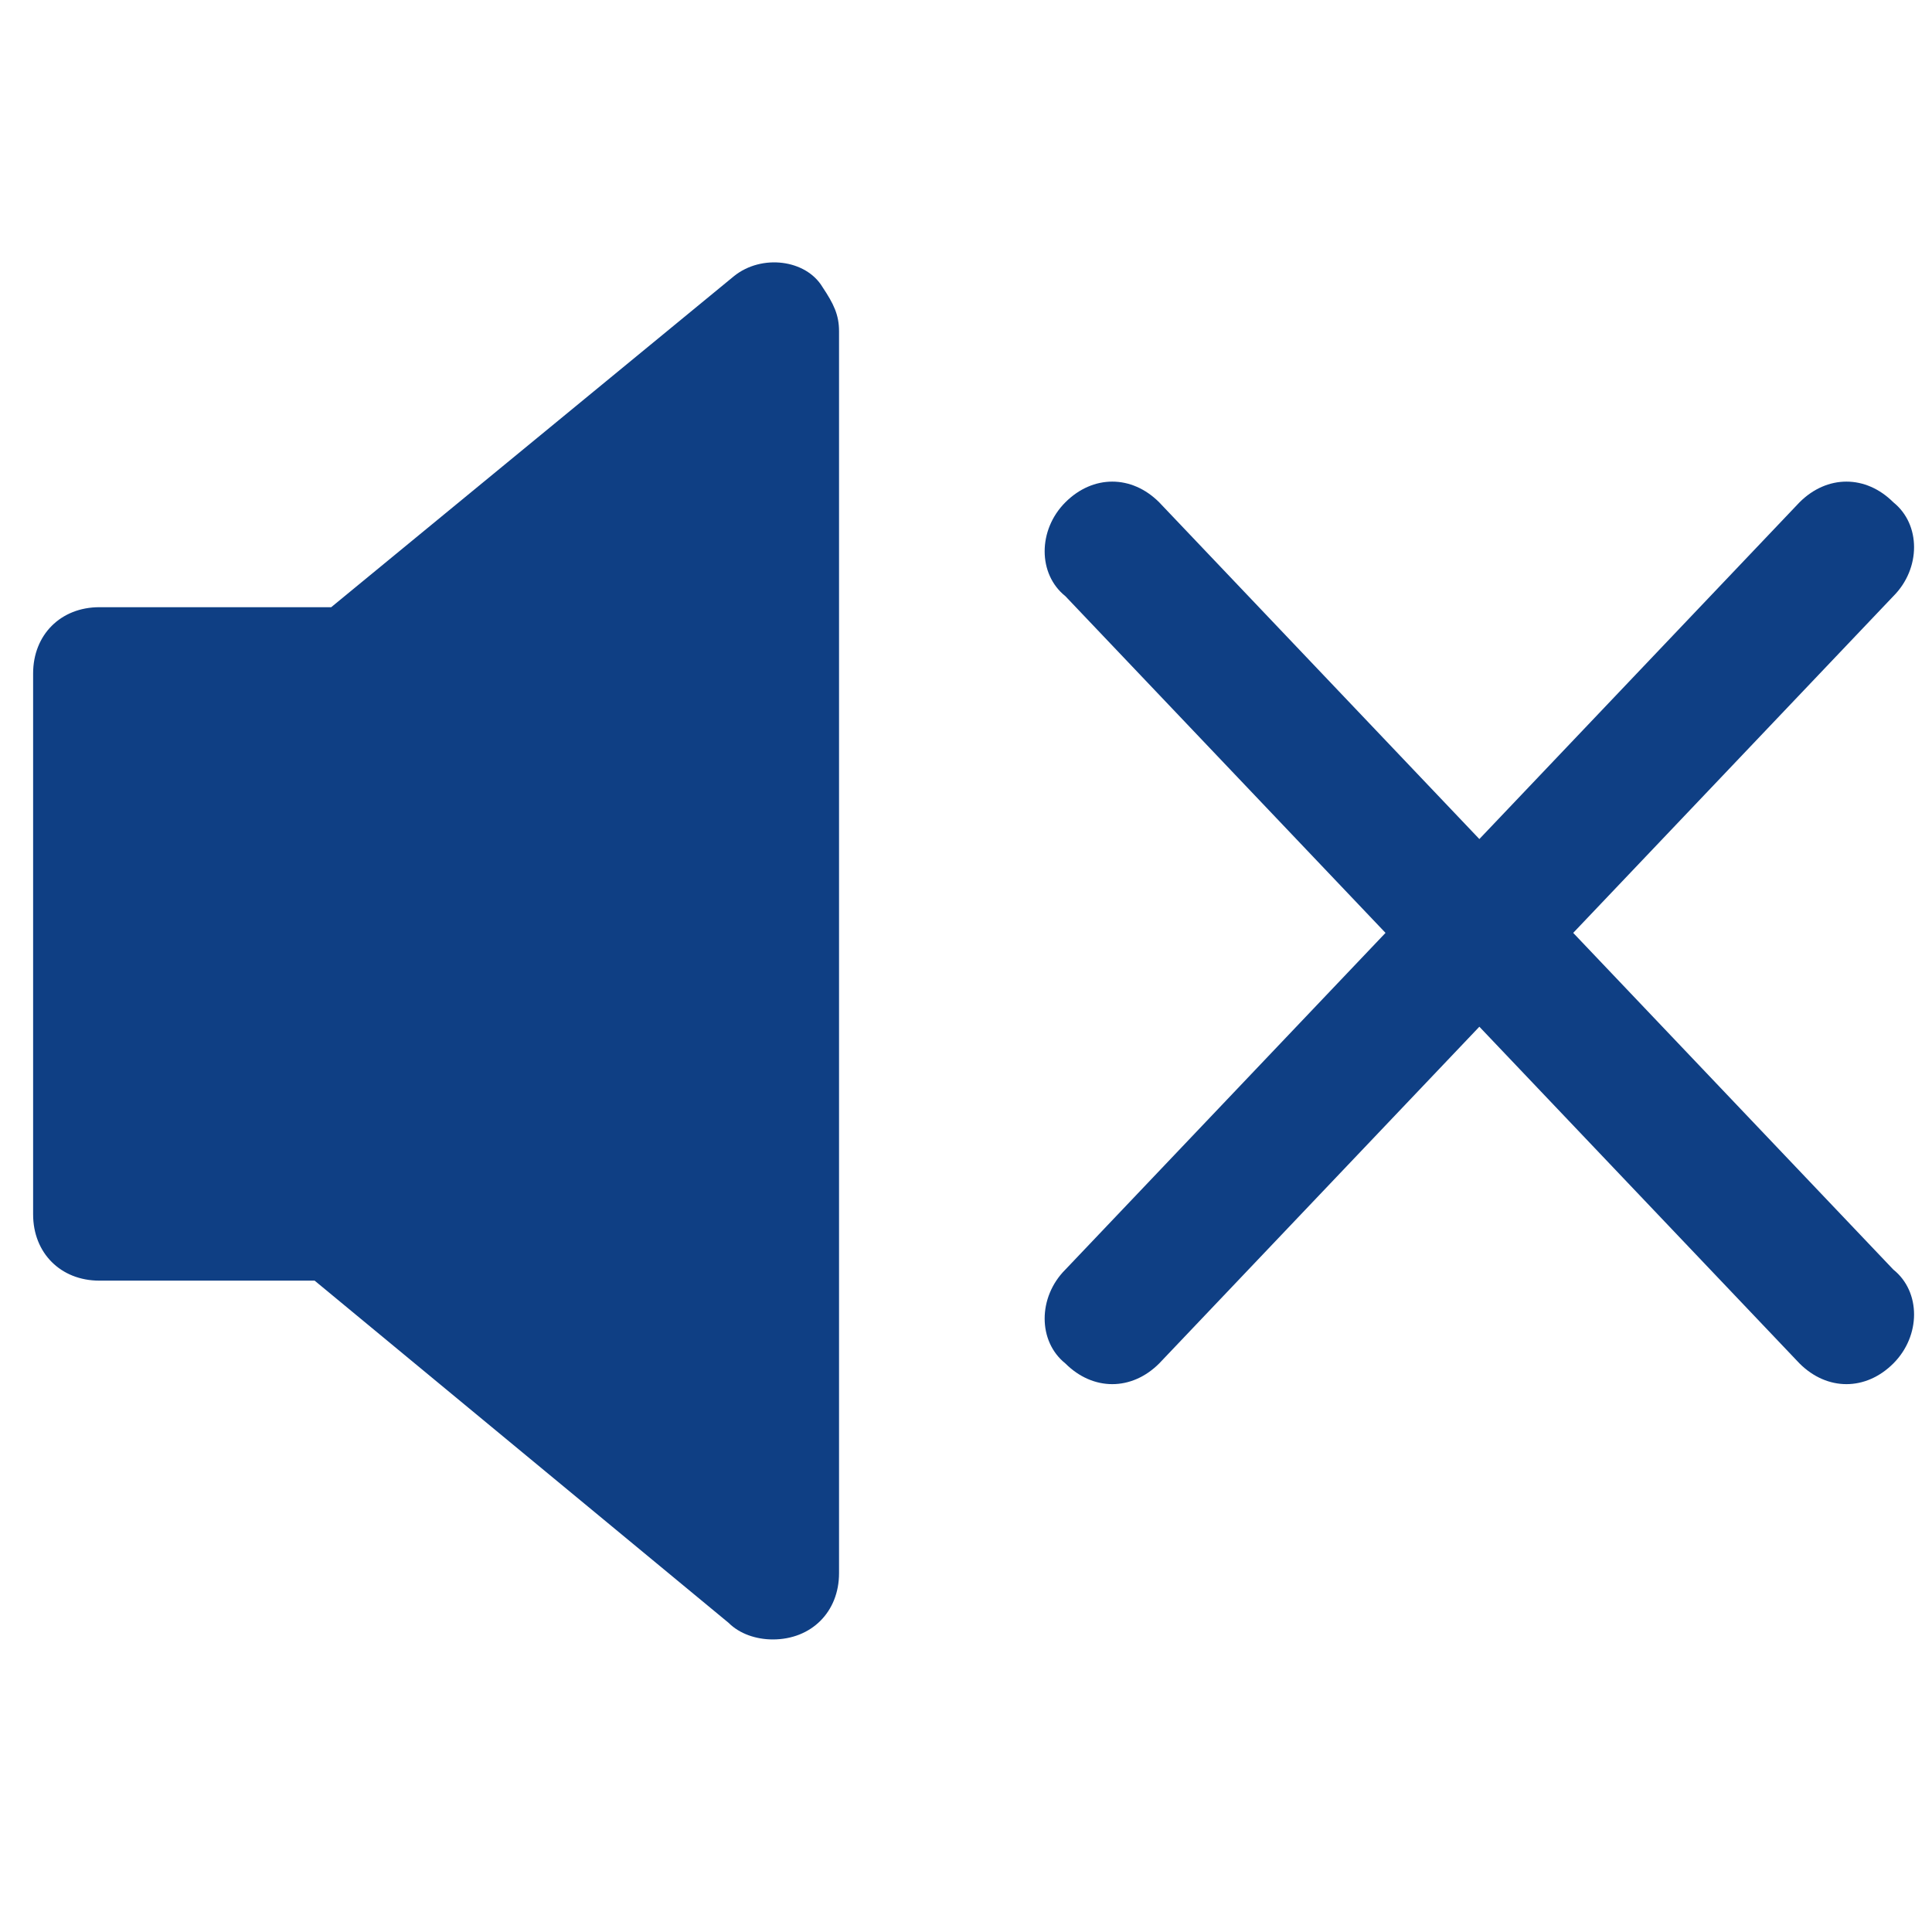 <?xml version="1.0" encoding="utf-8"?>
<!-- Generator: Adobe Illustrator 27.6.1, SVG Export Plug-In . SVG Version: 6.00 Build 0)  -->
<svg version="1.1" id="Calque_1" xmlns="http://www.w3.org/2000/svg" xmlns:xlink="http://www.w3.org/1999/xlink" x="0px" y="0px"
	 width="35px" height="35px" viewBox="0 0 35 35" style="enable-background:new 0 0 35 35;" xml:space="preserve">
<style type="text/css">
	.st0{fill:#0F3F84;}
	.st1{fill:none;}
</style>
<g>
	<path class="st0" d="M13.3,5L6,11H1.8c-0.7,0-1.2,0.5-1.2,1.2V22c0,0.7,0.5,1.2,1.2,1.2h3.9l7.5,6.2c0.2,0.2,0.5,0.3,0.8,0.3
		c0.7,0,1.2-0.5,1.2-1.2V6c0-0.3-0.1-0.5-0.3-0.8C14.6,4.7,13.8,4.6,13.3,5L13.3,5z M28.5,16.9l5.8-6.1c0.5-0.5,0.5-1.3,0-1.7
		c-0.5-0.5-1.2-0.5-1.7,0l-5.8,6.1L21,9.1c-0.5-0.5-1.2-0.5-1.7,0s-0.5,1.3,0,1.7l5.8,6.1L19.3,23c-0.5,0.5-0.5,1.3,0,1.7
		c0.5,0.5,1.2,0.5,1.7,0l5.8-6.1l5.8,6.1c0.5,0.5,1.2,0.5,1.7,0s0.5-1.3,0-1.7L28.5,16.9L28.5,16.9z"/>
</g>
<rect x="0.1" y="0" class="st1" width="35" height="35"/>
</svg>
